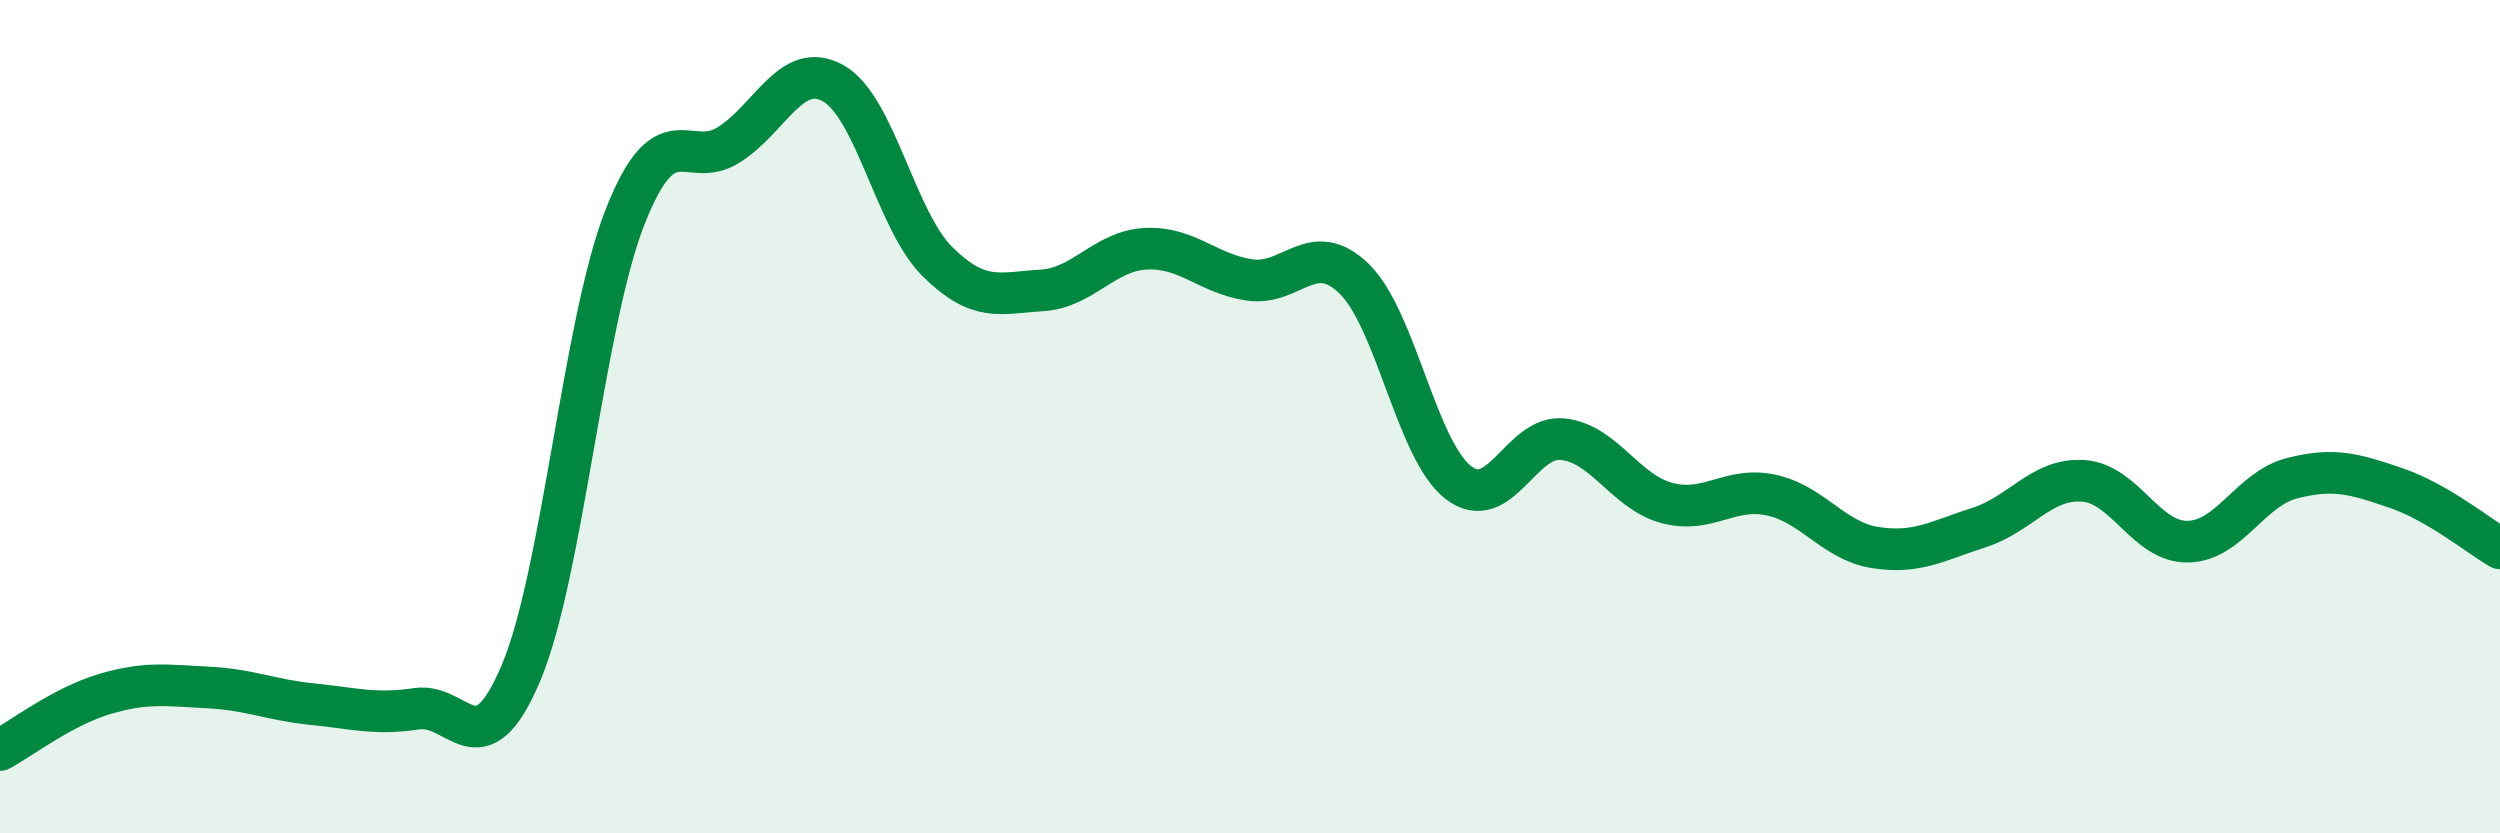 
    <svg width="60" height="20" viewBox="0 0 60 20" xmlns="http://www.w3.org/2000/svg">
      <path
        d="M 0,18 C 0.5,17.73 1.5,16.96 2.5,16.66 C 3.5,16.36 4,16.45 5,16.5 C 6,16.55 6.5,16.8 7.5,16.9 C 8.5,17 9,17.16 10,17.01 C 11,16.86 11.5,18.52 12.5,16.16 C 13.5,13.8 14,7.75 15,5.21 C 16,2.67 16.5,4.11 17.5,3.47 C 18.5,2.83 19,1.44 20,2 C 21,2.56 21.5,5.29 22.5,6.28 C 23.5,7.27 24,7.03 25,6.97 C 26,6.91 26.5,6.02 27.5,5.97 C 28.5,5.92 29,6.58 30,6.72 C 31,6.86 31.5,5.72 32.5,6.69 C 33.5,7.66 34,10.81 35,11.58 C 36,12.35 36.5,10.44 37.5,10.54 C 38.5,10.64 39,11.8 40,12.07 C 41,12.34 41.5,11.67 42.5,11.88 C 43.5,12.09 44,12.98 45,13.14 C 46,13.3 46.5,12.98 47.5,12.66 C 48.5,12.34 49,11.47 50,11.54 C 51,11.61 51.5,13.01 52.5,13 C 53.5,12.99 54,11.74 55,11.48 C 56,11.22 56.5,11.37 57.5,11.71 C 58.5,12.05 59.5,12.87 60,13.16L60 20L0 20Z"
        fill="#008740"
        opacity="0.1"
        stroke-linecap="round"
        stroke-linejoin="round"
      />
      <path
        d="M 0,18 C 0.5,17.73 1.5,16.96 2.5,16.66 C 3.5,16.36 4,16.45 5,16.5 C 6,16.55 6.5,16.8 7.5,16.9 C 8.5,17 9,17.16 10,17.01 C 11,16.86 11.5,18.52 12.5,16.16 C 13.5,13.8 14,7.75 15,5.21 C 16,2.67 16.5,4.11 17.5,3.47 C 18.5,2.83 19,1.44 20,2 C 21,2.56 21.5,5.29 22.5,6.28 C 23.5,7.27 24,7.03 25,6.97 C 26,6.91 26.5,6.02 27.5,5.97 C 28.5,5.92 29,6.58 30,6.72 C 31,6.86 31.5,5.72 32.5,6.69 C 33.5,7.66 34,10.81 35,11.58 C 36,12.35 36.5,10.44 37.5,10.54 C 38.5,10.64 39,11.8 40,12.07 C 41,12.34 41.5,11.67 42.5,11.88 C 43.5,12.09 44,12.98 45,13.14 C 46,13.3 46.5,12.98 47.5,12.66 C 48.5,12.34 49,11.47 50,11.54 C 51,11.61 51.5,13.01 52.5,13 C 53.5,12.99 54,11.74 55,11.48 C 56,11.22 56.5,11.37 57.5,11.71 C 58.5,12.05 59.5,12.87 60,13.16"
        stroke="#008740"
        stroke-width="1"
        fill="none"
        stroke-linecap="round"
        stroke-linejoin="round"
      />
    </svg>
  